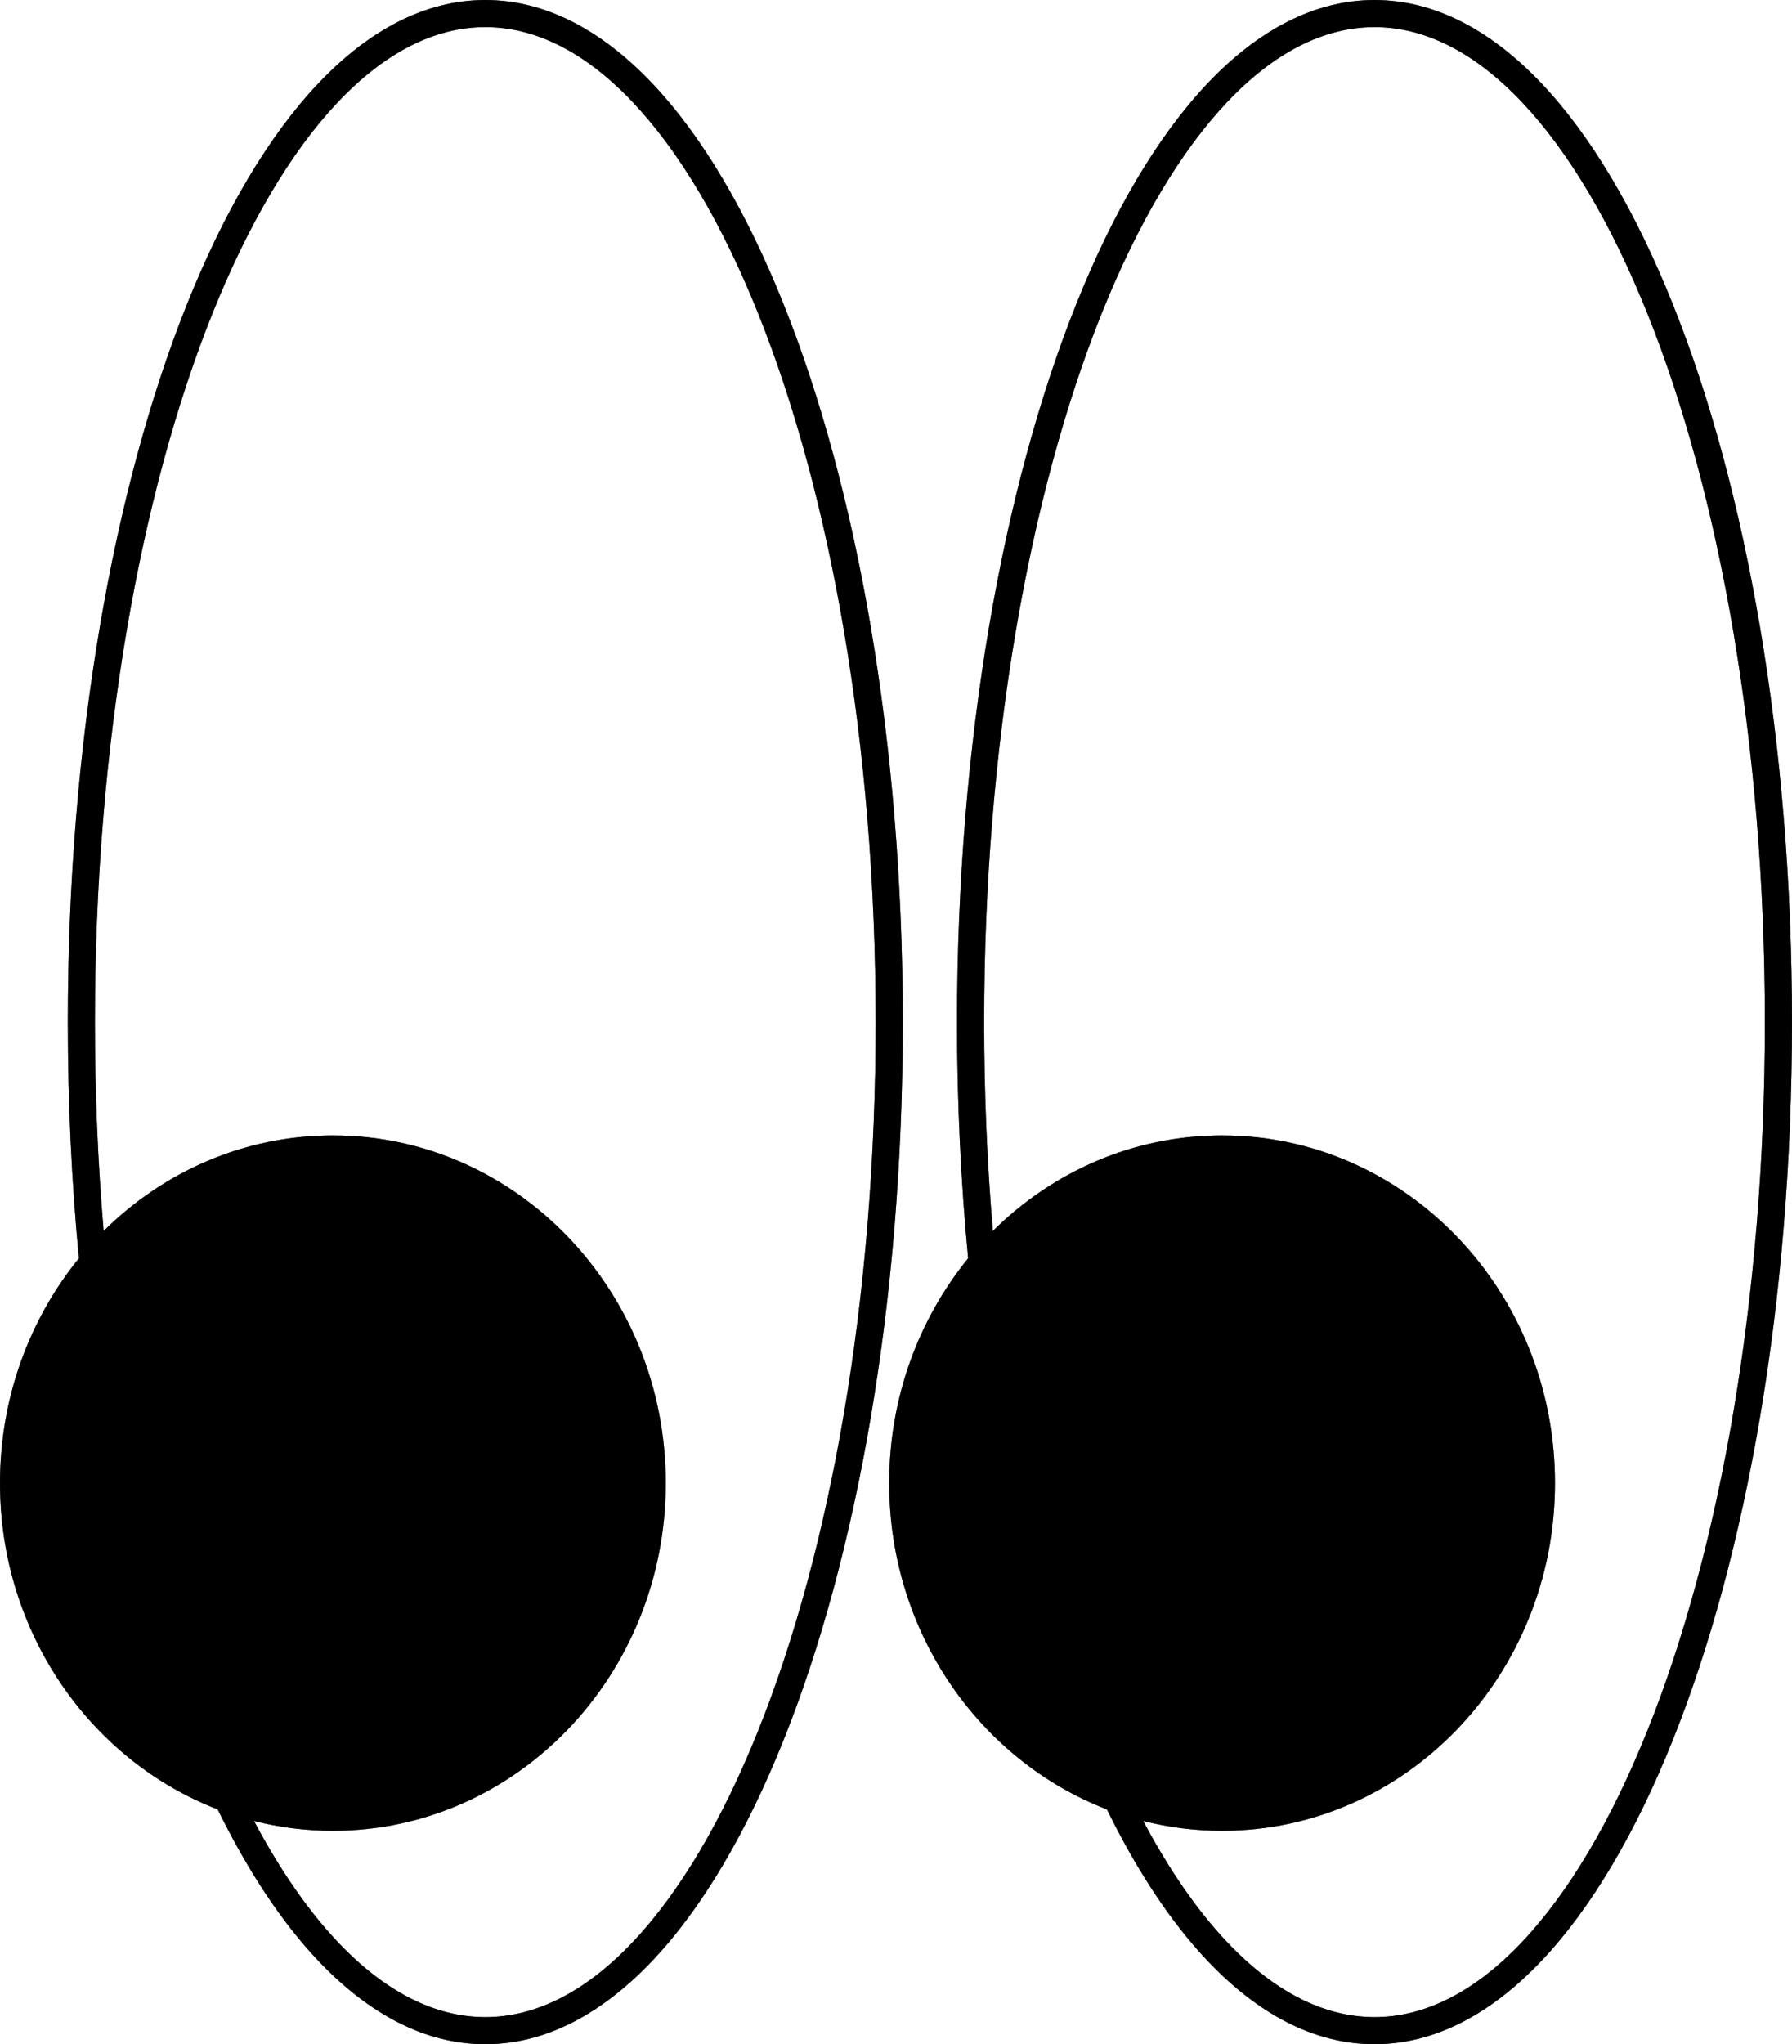 <?xml version="1.0" encoding="UTF-8"?> <svg xmlns="http://www.w3.org/2000/svg" viewBox="0 0 152.832 174.309" fill="none"><path fill-rule="evenodd" clip-rule="evenodd" d="M18.102 26.773C11.935 42.168 8.095 63.515 8.095 87.154C8.095 93.265 8.351 99.223 8.839 104.965C13.93 99.914 20.813 96.814 28.39 96.814C44.07 96.814 56.781 110.088 56.781 126.461C56.781 142.835 44.07 156.108 28.39 156.108C26.072 156.108 23.818 155.818 21.661 155.27C23.87 159.436 26.274 162.914 28.818 165.6C32.804 169.809 37.052 171.998 41.389 171.998C45.726 171.998 49.975 169.809 53.96 165.6C57.947 161.39 61.592 155.236 64.676 147.535C70.843 132.14 74.683 110.792 74.683 87.154C74.683 63.515 70.843 42.168 64.676 26.773C61.592 19.072 57.947 12.918 53.96 8.707C49.975 4.499 45.726 2.31 41.389 2.31C37.052 2.31 32.804 4.499 28.818 8.707C24.831 12.918 21.187 19.072 18.102 26.773ZM5.785 87.154C5.785 94.084 6.112 100.828 6.73 107.295C2.532 112.463 0 119.153 0 126.461C0 139.229 7.729 150.111 18.567 154.285C21.125 159.504 24.004 163.876 27.141 167.189C31.399 171.685 36.213 174.308 41.389 174.308C46.565 174.308 51.379 171.685 55.637 167.189C59.892 162.696 63.671 156.256 66.82 148.394C73.122 132.664 76.993 111.011 76.993 87.154C76.993 63.296 73.122 41.644 66.82 25.914C63.671 18.052 59.892 11.612 55.637 7.119C51.379 2.623 46.565 0 41.389 0C36.213 0 31.399 2.623 27.141 7.119C22.886 11.612 19.107 18.052 15.958 25.914C9.657 41.644 5.785 63.296 5.785 87.154ZM132.618 126.461C132.618 142.835 119.907 156.108 104.228 156.108C101.909 156.108 99.655 155.818 97.498 155.27C99.707 159.436 102.111 162.914 104.656 165.6C108.641 169.809 112.889 171.998 117.226 171.998C121.564 171.998 125.812 169.809 129.797 165.6C133.785 161.39 137.429 155.236 140.514 147.535C146.681 132.14 150.521 110.792 150.521 87.154C150.521 63.515 146.681 42.168 140.514 26.773C137.429 19.072 133.785 12.918 129.797 8.707C125.812 4.499 121.564 2.31 117.226 2.31C112.889 2.31 108.641 4.499 104.656 8.707C100.668 12.918 97.024 19.072 93.939 26.773C87.772 42.168 83.932 63.515 83.932 87.154C83.932 93.265 84.189 99.223 84.676 104.965C89.767 99.914 96.651 96.814 104.228 96.814C119.907 96.814 132.618 110.088 132.618 126.461ZM94.404 154.285C83.566 150.111 75.837 139.229 75.837 126.461C75.837 119.153 78.369 112.463 82.567 107.295C81.949 100.828 81.622 94.084 81.622 87.154C81.622 63.296 85.494 41.644 91.795 25.914C94.944 18.052 98.723 11.612 102.979 7.119C107.236 2.623 112.051 0 117.226 0C122.402 0 127.216 2.623 131.474 7.119C135.729 11.612 139.508 18.052 142.658 25.914C148.959 41.644 152.831 63.296 152.831 87.154C152.831 111.011 148.959 132.664 142.658 148.394C139.508 156.256 135.729 162.696 131.474 167.189C127.216 171.685 122.402 174.308 117.226 174.308C112.051 174.308 107.236 171.685 102.979 167.189C99.841 163.876 96.962 159.504 94.404 154.285Z" fill="black"></path><path fill-rule="evenodd" clip-rule="evenodd" d="M18.102 26.773C11.935 42.168 8.095 63.515 8.095 87.154C8.095 93.265 8.351 99.223 8.839 104.965C13.93 99.914 20.813 96.814 28.39 96.814C44.07 96.814 56.781 110.088 56.781 126.461C56.781 142.835 44.07 156.108 28.39 156.108C26.072 156.108 23.818 155.818 21.661 155.27C23.87 159.436 26.274 162.914 28.818 165.6C32.804 169.809 37.052 171.998 41.389 171.998C45.726 171.998 49.975 169.809 53.96 165.6C57.947 161.39 61.592 155.236 64.676 147.535C70.843 132.14 74.683 110.792 74.683 87.154C74.683 63.515 70.843 42.168 64.676 26.773C61.592 19.072 57.947 12.918 53.96 8.707C49.975 4.499 45.726 2.31 41.389 2.31C37.052 2.31 32.804 4.499 28.818 8.707C24.831 12.918 21.187 19.072 18.102 26.773ZM5.785 87.154C5.785 94.084 6.112 100.828 6.73 107.295C2.532 112.463 0 119.153 0 126.461C0 139.229 7.729 150.111 18.567 154.285C21.125 159.504 24.004 163.876 27.141 167.189C31.399 171.685 36.213 174.308 41.389 174.308C46.565 174.308 51.379 171.685 55.637 167.189C59.892 162.696 63.671 156.256 66.82 148.394C73.122 132.664 76.993 111.011 76.993 87.154C76.993 63.296 73.122 41.644 66.82 25.914C63.671 18.052 59.892 11.612 55.637 7.119C51.379 2.623 46.565 0 41.389 0C36.213 0 31.399 2.623 27.141 7.119C22.886 11.612 19.107 18.052 15.958 25.914C9.657 41.644 5.785 63.296 5.785 87.154ZM132.618 126.461C132.618 142.835 119.907 156.108 104.228 156.108C101.909 156.108 99.655 155.818 97.498 155.27C99.707 159.436 102.111 162.914 104.656 165.6C108.641 169.809 112.889 171.998 117.226 171.998C121.564 171.998 125.812 169.809 129.797 165.6C133.785 161.39 137.429 155.236 140.514 147.535C146.681 132.14 150.521 110.792 150.521 87.154C150.521 63.515 146.681 42.168 140.514 26.773C137.429 19.072 133.785 12.918 129.797 8.707C125.812 4.499 121.564 2.31 117.226 2.31C112.889 2.31 108.641 4.499 104.656 8.707C100.668 12.918 97.024 19.072 93.939 26.773C87.772 42.168 83.932 63.515 83.932 87.154C83.932 93.265 84.189 99.223 84.676 104.965C89.767 99.914 96.651 96.814 104.228 96.814C119.907 96.814 132.618 110.088 132.618 126.461ZM94.404 154.285C83.566 150.111 75.837 139.229 75.837 126.461C75.837 119.153 78.369 112.463 82.567 107.295C81.949 100.828 81.622 94.084 81.622 87.154C81.622 63.296 85.494 41.644 91.795 25.914C94.944 18.052 98.723 11.612 102.979 7.119C107.236 2.623 112.051 0 117.226 0C122.402 0 127.216 2.623 131.474 7.119C135.729 11.612 139.508 18.052 142.658 25.914C148.959 41.644 152.831 63.296 152.831 87.154C152.831 111.011 148.959 132.664 142.658 148.394C139.508 156.256 135.729 162.696 131.474 167.189C127.216 171.685 122.402 174.308 117.226 174.308C112.051 174.308 107.236 171.685 102.979 167.189C99.841 163.876 96.962 159.504 94.404 154.285Z" fill="black" fill-opacity="0.2"></path><path fill-rule="evenodd" clip-rule="evenodd" d="M18.102 26.773C11.935 42.168 8.095 63.515 8.095 87.154C8.095 93.265 8.351 99.223 8.839 104.965C13.93 99.914 20.813 96.814 28.39 96.814C44.07 96.814 56.781 110.088 56.781 126.461C56.781 142.835 44.07 156.108 28.39 156.108C26.072 156.108 23.818 155.818 21.661 155.27C23.87 159.436 26.274 162.914 28.818 165.6C32.804 169.809 37.052 171.998 41.389 171.998C45.726 171.998 49.975 169.809 53.96 165.6C57.947 161.39 61.592 155.236 64.676 147.535C70.843 132.14 74.683 110.792 74.683 87.154C74.683 63.515 70.843 42.168 64.676 26.773C61.592 19.072 57.947 12.918 53.96 8.707C49.975 4.499 45.726 2.31 41.389 2.31C37.052 2.31 32.804 4.499 28.818 8.707C24.831 12.918 21.187 19.072 18.102 26.773ZM5.785 87.154C5.785 94.084 6.112 100.828 6.73 107.295C2.532 112.463 0 119.153 0 126.461C0 139.229 7.729 150.111 18.567 154.285C21.125 159.504 24.004 163.876 27.141 167.189C31.399 171.685 36.213 174.308 41.389 174.308C46.565 174.308 51.379 171.685 55.637 167.189C59.892 162.696 63.671 156.256 66.82 148.394C73.122 132.664 76.993 111.011 76.993 87.154C76.993 63.296 73.122 41.644 66.82 25.914C63.671 18.052 59.892 11.612 55.637 7.119C51.379 2.623 46.565 0 41.389 0C36.213 0 31.399 2.623 27.141 7.119C22.886 11.612 19.107 18.052 15.958 25.914C9.657 41.644 5.785 63.296 5.785 87.154ZM132.618 126.461C132.618 142.835 119.907 156.108 104.228 156.108C101.909 156.108 99.655 155.818 97.498 155.27C99.707 159.436 102.111 162.914 104.656 165.6C108.641 169.809 112.889 171.998 117.226 171.998C121.564 171.998 125.812 169.809 129.797 165.6C133.785 161.39 137.429 155.236 140.514 147.535C146.681 132.14 150.521 110.792 150.521 87.154C150.521 63.515 146.681 42.168 140.514 26.773C137.429 19.072 133.785 12.918 129.797 8.707C125.812 4.499 121.564 2.31 117.226 2.31C112.889 2.31 108.641 4.499 104.656 8.707C100.668 12.918 97.024 19.072 93.939 26.773C87.772 42.168 83.932 63.515 83.932 87.154C83.932 93.265 84.189 99.223 84.676 104.965C89.767 99.914 96.651 96.814 104.228 96.814C119.907 96.814 132.618 110.088 132.618 126.461ZM94.404 154.285C83.566 150.111 75.837 139.229 75.837 126.461C75.837 119.153 78.369 112.463 82.567 107.295C81.949 100.828 81.622 94.084 81.622 87.154C81.622 63.296 85.494 41.644 91.795 25.914C94.944 18.052 98.723 11.612 102.979 7.119C107.236 2.623 112.051 0 117.226 0C122.402 0 127.216 2.623 131.474 7.119C135.729 11.612 139.508 18.052 142.658 25.914C148.959 41.644 152.831 63.296 152.831 87.154C152.831 111.011 148.959 132.664 142.658 148.394C139.508 156.256 135.729 162.696 131.474 167.189C127.216 171.685 122.402 174.308 117.226 174.308C112.051 174.308 107.236 171.685 102.979 167.189C99.841 163.876 96.962 159.504 94.404 154.285Z" fill="black" fill-opacity="0.2"></path><path fill-rule="evenodd" clip-rule="evenodd" d="M18.102 26.773C11.935 42.168 8.095 63.515 8.095 87.154C8.095 93.265 8.351 99.223 8.839 104.965C13.93 99.914 20.813 96.814 28.39 96.814C44.07 96.814 56.781 110.088 56.781 126.461C56.781 142.835 44.07 156.108 28.39 156.108C26.072 156.108 23.818 155.818 21.661 155.27C23.87 159.436 26.274 162.914 28.818 165.6C32.804 169.809 37.052 171.998 41.389 171.998C45.726 171.998 49.975 169.809 53.96 165.6C57.947 161.39 61.592 155.236 64.676 147.535C70.843 132.14 74.683 110.792 74.683 87.154C74.683 63.515 70.843 42.168 64.676 26.773C61.592 19.072 57.947 12.918 53.96 8.707C49.975 4.499 45.726 2.31 41.389 2.31C37.052 2.31 32.804 4.499 28.818 8.707C24.831 12.918 21.187 19.072 18.102 26.773ZM5.785 87.154C5.785 94.084 6.112 100.828 6.73 107.295C2.532 112.463 0 119.153 0 126.461C0 139.229 7.729 150.111 18.567 154.285C21.125 159.504 24.004 163.876 27.141 167.189C31.399 171.685 36.213 174.308 41.389 174.308C46.565 174.308 51.379 171.685 55.637 167.189C59.892 162.696 63.671 156.256 66.82 148.394C73.122 132.664 76.993 111.011 76.993 87.154C76.993 63.296 73.122 41.644 66.82 25.914C63.671 18.052 59.892 11.612 55.637 7.119C51.379 2.623 46.565 0 41.389 0C36.213 0 31.399 2.623 27.141 7.119C22.886 11.612 19.107 18.052 15.958 25.914C9.657 41.644 5.785 63.296 5.785 87.154ZM132.618 126.461C132.618 142.835 119.907 156.108 104.228 156.108C101.909 156.108 99.655 155.818 97.498 155.27C99.707 159.436 102.111 162.914 104.656 165.6C108.641 169.809 112.889 171.998 117.226 171.998C121.564 171.998 125.812 169.809 129.797 165.6C133.785 161.39 137.429 155.236 140.514 147.535C146.681 132.14 150.521 110.792 150.521 87.154C150.521 63.515 146.681 42.168 140.514 26.773C137.429 19.072 133.785 12.918 129.797 8.707C125.812 4.499 121.564 2.31 117.226 2.31C112.889 2.31 108.641 4.499 104.656 8.707C100.668 12.918 97.024 19.072 93.939 26.773C87.772 42.168 83.932 63.515 83.932 87.154C83.932 93.265 84.189 99.223 84.676 104.965C89.767 99.914 96.651 96.814 104.228 96.814C119.907 96.814 132.618 110.088 132.618 126.461ZM94.404 154.285C83.566 150.111 75.837 139.229 75.837 126.461C75.837 119.153 78.369 112.463 82.567 107.295C81.949 100.828 81.622 94.084 81.622 87.154C81.622 63.296 85.494 41.644 91.795 25.914C94.944 18.052 98.723 11.612 102.979 7.119C107.236 2.623 112.051 0 117.226 0C122.402 0 127.216 2.623 131.474 7.119C135.729 11.612 139.508 18.052 142.658 25.914C148.959 41.644 152.831 63.296 152.831 87.154C152.831 111.011 148.959 132.664 142.658 148.394C139.508 156.256 135.729 162.696 131.474 167.189C127.216 171.685 122.402 174.308 117.226 174.308C112.051 174.308 107.236 171.685 102.979 167.189C99.841 163.876 96.962 159.504 94.404 154.285Z" fill="black" fill-opacity="0.2"></path><path fill-rule="evenodd" clip-rule="evenodd" d="M18.102 26.773C11.935 42.168 8.095 63.515 8.095 87.154C8.095 93.265 8.351 99.223 8.839 104.965C13.93 99.914 20.813 96.814 28.39 96.814C44.07 96.814 56.781 110.088 56.781 126.461C56.781 142.835 44.07 156.108 28.39 156.108C26.072 156.108 23.818 155.818 21.661 155.27C23.87 159.436 26.274 162.914 28.818 165.6C32.804 169.809 37.052 171.998 41.389 171.998C45.726 171.998 49.975 169.809 53.96 165.6C57.947 161.39 61.592 155.236 64.676 147.535C70.843 132.14 74.683 110.792 74.683 87.154C74.683 63.515 70.843 42.168 64.676 26.773C61.592 19.072 57.947 12.918 53.96 8.707C49.975 4.499 45.726 2.31 41.389 2.31C37.052 2.31 32.804 4.499 28.818 8.707C24.831 12.918 21.187 19.072 18.102 26.773ZM5.785 87.154C5.785 94.084 6.112 100.828 6.73 107.295C2.532 112.463 0 119.153 0 126.461C0 139.229 7.729 150.111 18.567 154.285C21.125 159.504 24.004 163.876 27.141 167.189C31.399 171.685 36.213 174.308 41.389 174.308C46.565 174.308 51.379 171.685 55.637 167.189C59.892 162.696 63.671 156.256 66.82 148.394C73.122 132.664 76.993 111.011 76.993 87.154C76.993 63.296 73.122 41.644 66.82 25.914C63.671 18.052 59.892 11.612 55.637 7.119C51.379 2.623 46.565 0 41.389 0C36.213 0 31.399 2.623 27.141 7.119C22.886 11.612 19.107 18.052 15.958 25.914C9.657 41.644 5.785 63.296 5.785 87.154ZM132.618 126.461C132.618 142.835 119.907 156.108 104.228 156.108C101.909 156.108 99.655 155.818 97.498 155.27C99.707 159.436 102.111 162.914 104.656 165.6C108.641 169.809 112.889 171.998 117.226 171.998C121.564 171.998 125.812 169.809 129.797 165.6C133.785 161.39 137.429 155.236 140.514 147.535C146.681 132.14 150.521 110.792 150.521 87.154C150.521 63.515 146.681 42.168 140.514 26.773C137.429 19.072 133.785 12.918 129.797 8.707C125.812 4.499 121.564 2.31 117.226 2.31C112.889 2.31 108.641 4.499 104.656 8.707C100.668 12.918 97.024 19.072 93.939 26.773C87.772 42.168 83.932 63.515 83.932 87.154C83.932 93.265 84.189 99.223 84.676 104.965C89.767 99.914 96.651 96.814 104.228 96.814C119.907 96.814 132.618 110.088 132.618 126.461ZM94.404 154.285C83.566 150.111 75.837 139.229 75.837 126.461C75.837 119.153 78.369 112.463 82.567 107.295C81.949 100.828 81.622 94.084 81.622 87.154C81.622 63.296 85.494 41.644 91.795 25.914C94.944 18.052 98.723 11.612 102.979 7.119C107.236 2.623 112.051 0 117.226 0C122.402 0 127.216 2.623 131.474 7.119C135.729 11.612 139.508 18.052 142.658 25.914C148.959 41.644 152.831 63.296 152.831 87.154C152.831 111.011 148.959 132.664 142.658 148.394C139.508 156.256 135.729 162.696 131.474 167.189C127.216 171.685 122.402 174.308 117.226 174.308C112.051 174.308 107.236 171.685 102.979 167.189C99.841 163.876 96.962 159.504 94.404 154.285Z" fill="black" fill-opacity="0.2"></path></svg> 